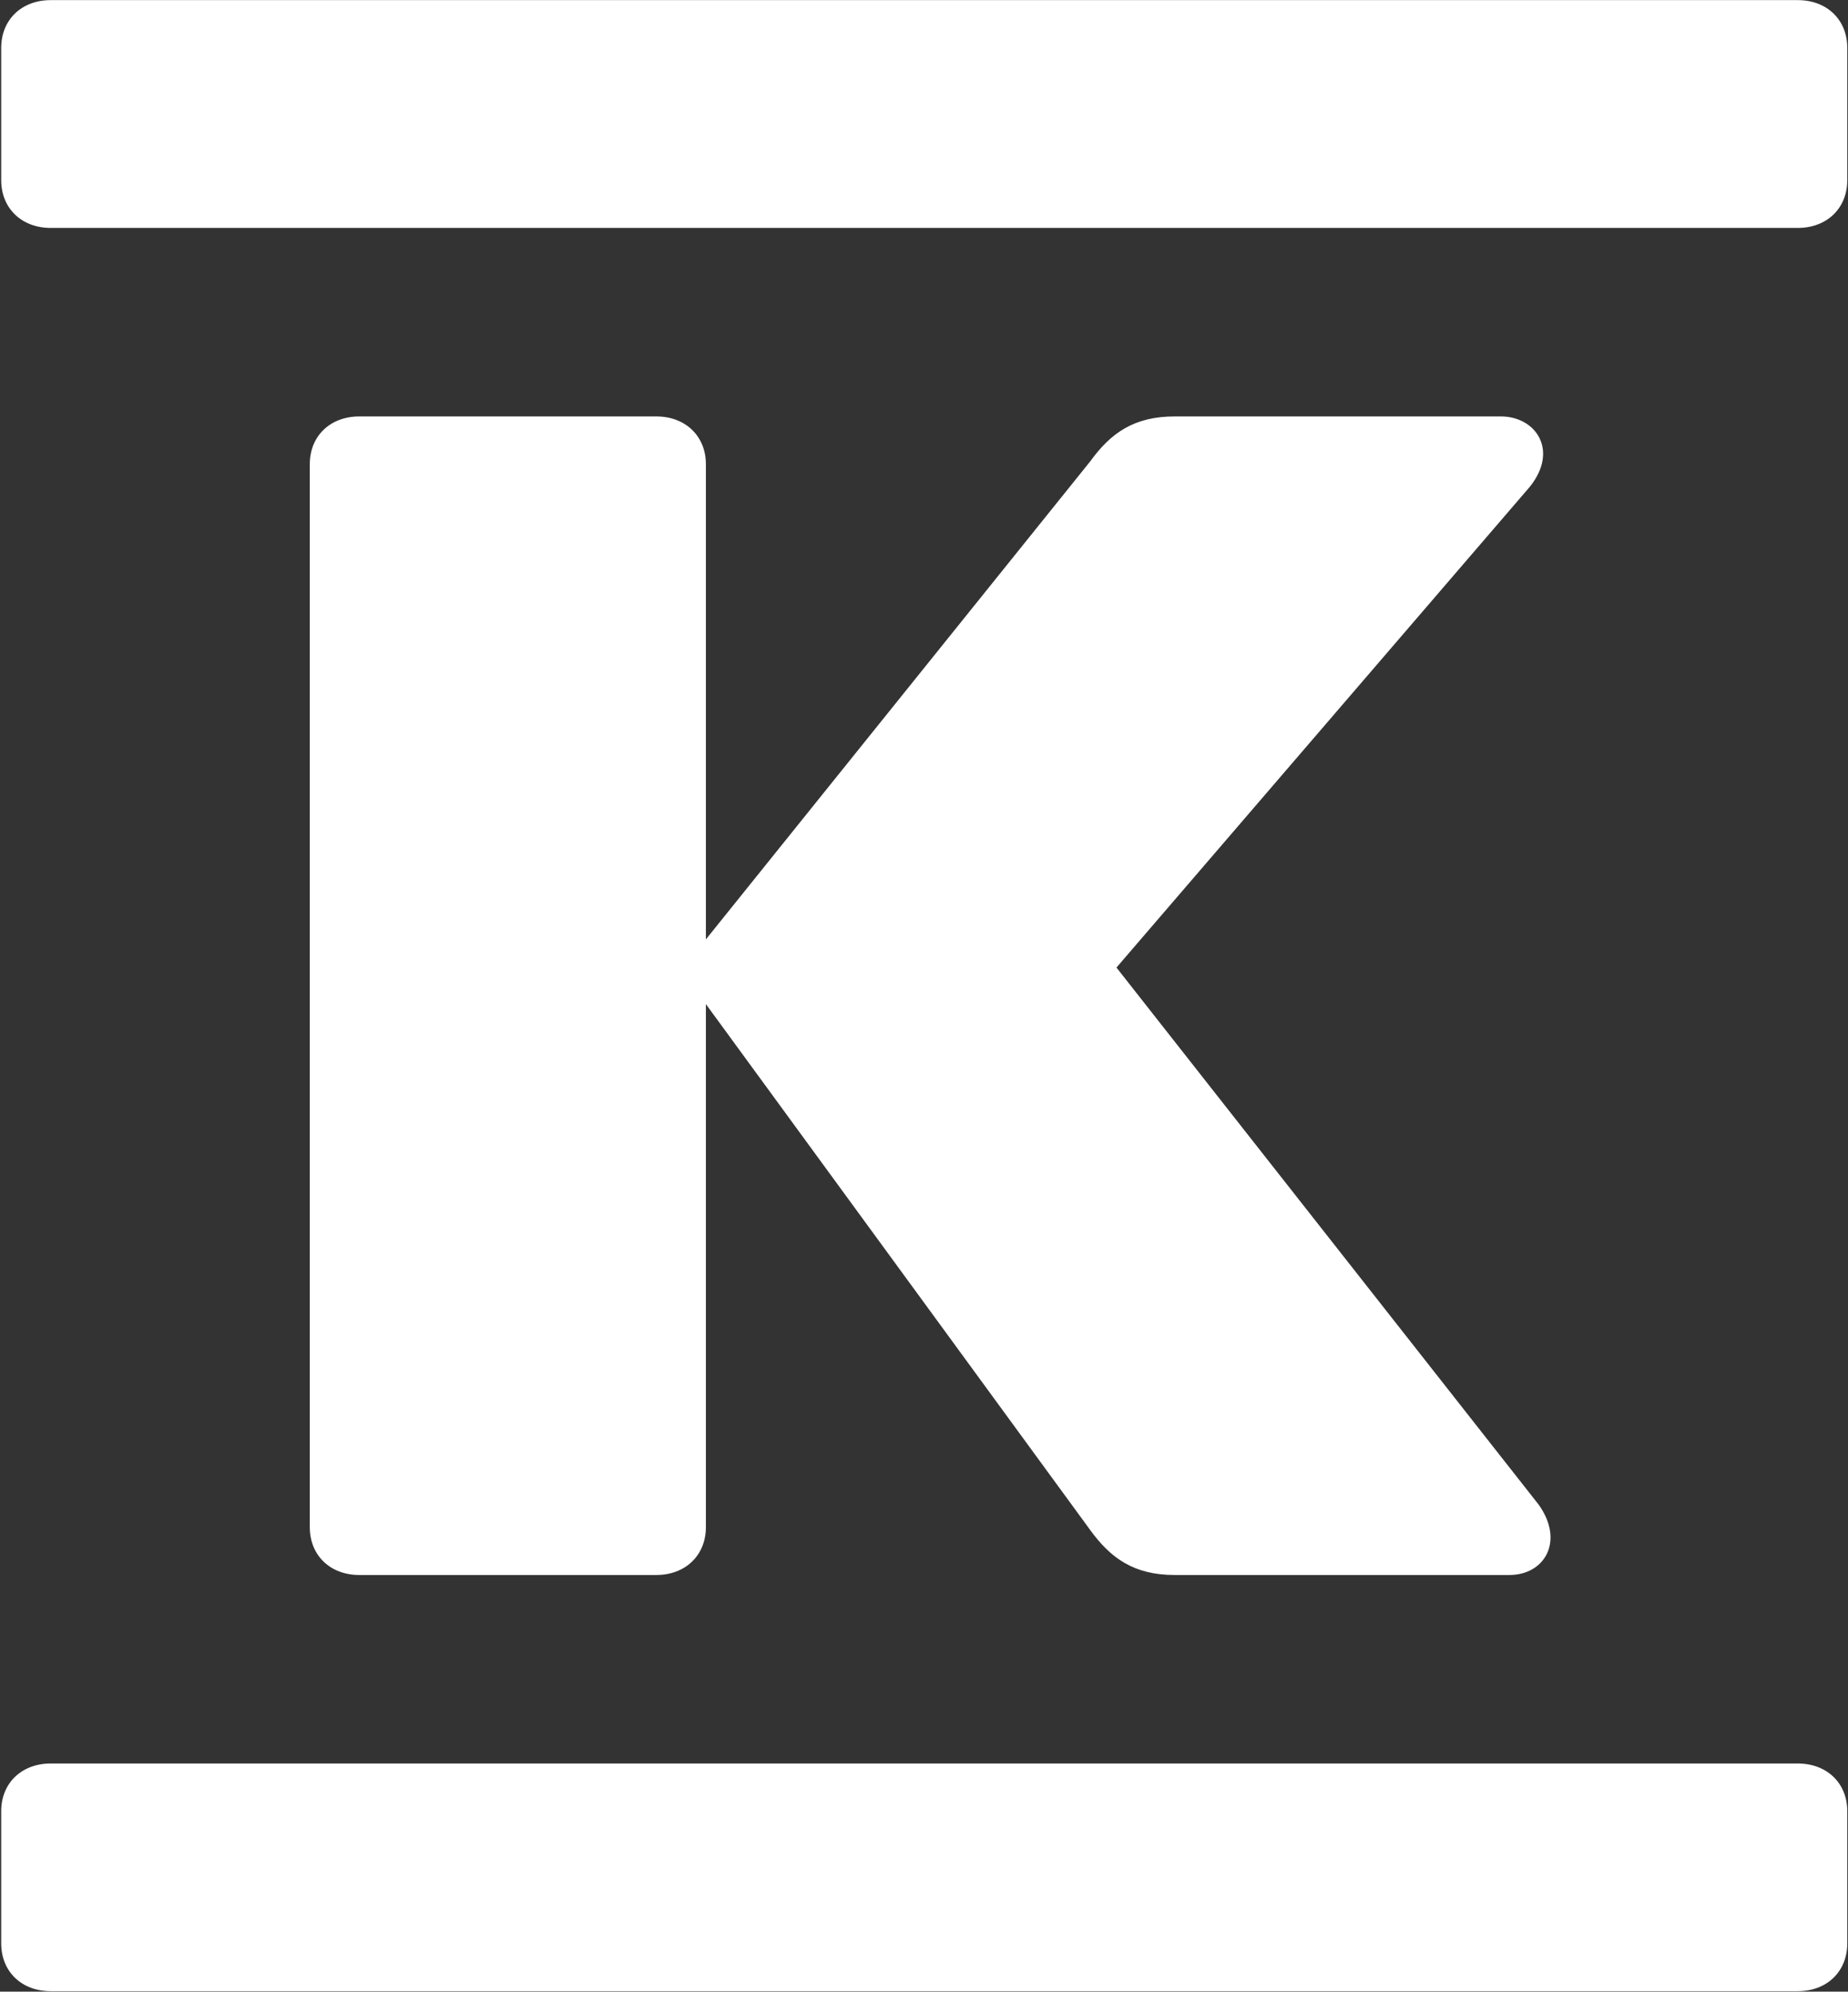 <svg version="1.2" xmlns="http://www.w3.org/2000/svg" viewBox="0 0 1542 1662" width="1542" height="1662">
	<rect x="0" y="0" width="1542" height="1662" fill="#333333" stroke="none"/>
	<title>KESKOA</title>
	<style>
		.s0 { fill: #ffffff } 
	</style>
	<g id="Page 1">
		<path id="Path 1" class="s0" d="m1 150.3c0 23.5 17 39.9 41.3 39.9h1457.8c24.3 0 41.3-16.4 41.3-39.9v-110.3c0-23.5-17-39.9-41.3-39.9h-1457.8c-24.3 0-41.3 16.4-41.3 39.9zm0 1471.4c0 23.5 17 39.9 41.3 39.9h1457.8c24.3 0 41.3-16.4 41.3-39.9v-110.3c0-23.4-17-39.8-41.3-39.8h-1457.8c-24.3 0-41.3 16.4-41.3 39.8zm1258.5-307.4c29.2 0 46.2-28.1 24.4-58.7l-352.3-448.2 345-401.3c24.3-30.5 4.8-58.6-24.3-58.6h-272.1c-34.1 0-53.5 14-70.5 37.5l-320.7 398.9v-396.6c0-23.4-17.1-39.8-41.4-39.8h-247.8c-24.3 0-41.3 16.4-41.3 39.8v887.1c0 23.5 17 39.9 41.3 39.9h247.8c24.3 0 41.4-16.4 41.4-39.9v-436.5l320.7 438.9c17 23.4 36.4 37.5 70.5 37.5z"/>
	</g>
</svg>